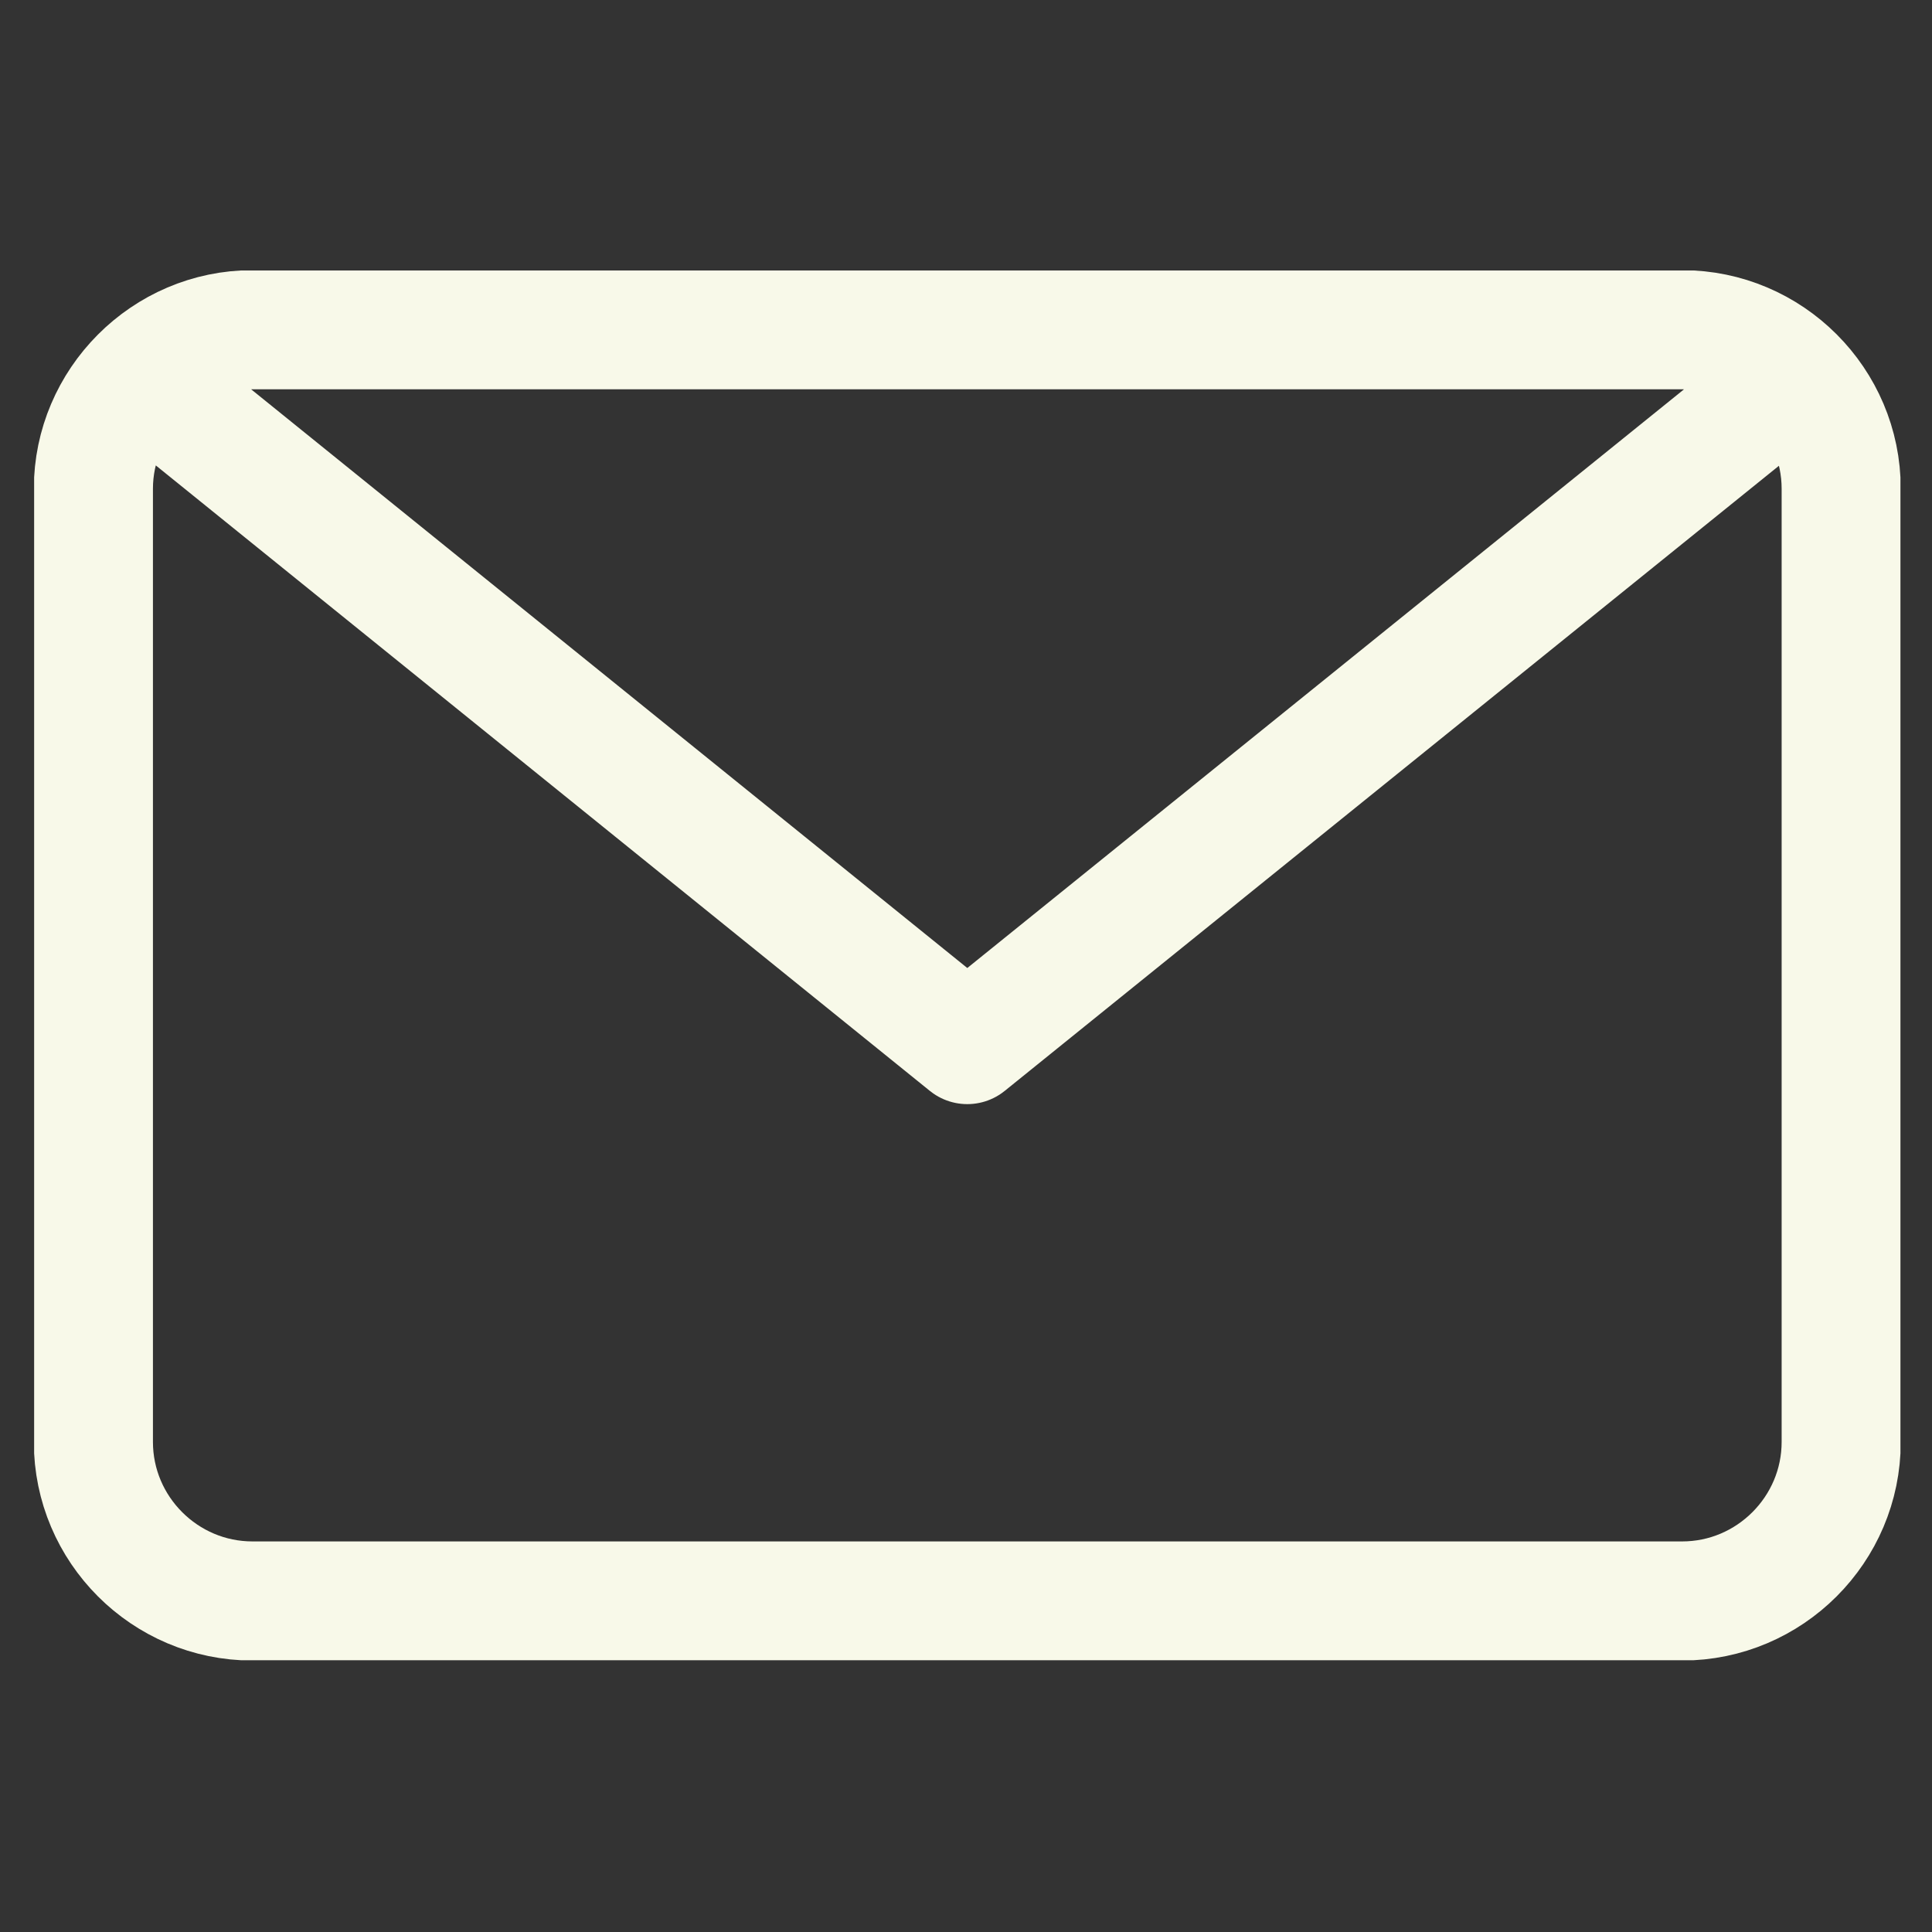<?xml version="1.0" encoding="UTF-8"?> <!-- Generator: Adobe Illustrator 23.0.0, SVG Export Plug-In . SVG Version: 6.00 Build 0) --> <svg xmlns="http://www.w3.org/2000/svg" xmlns:xlink="http://www.w3.org/1999/xlink" id="Ebene_1" x="0px" y="0px" viewBox="0 0 300 300" style="enable-background:new 0 0 300 300;" xml:space="preserve"><rect x="0" y="0" width="300" height="300" fill="#333333" stroke="none"/> <style type="text/css"> .st0{clip-path:url(#SVGID_2_);fill:none;stroke:#F8F9E9;stroke-width:18.496;stroke-linecap:round;stroke-linejoin:round;stroke-miterlimit:10;} </style> <g> <defs> <rect id="SVGID_1_" x="5.3" y="42" width="289.8" height="215.8"></rect> </defs> <clipPath id="SVGID_2_"> <use xlink:href="#SVGID_1_" style="overflow:visible;"></use> </clipPath> <path class="st0" d="M276.9,59.9L150.2,162.2L23.6,59.9 M261.2,51.2c13.6,0,24.7,11.1,24.7,24.7v148c0,13.6-11.1,24.7-24.7,24.7 h-222c-13.6,0-24.7-11.1-24.7-24.7v-148c0-13.5,11.1-24.7,24.7-24.7H261.2z"></path> </g> </svg> 